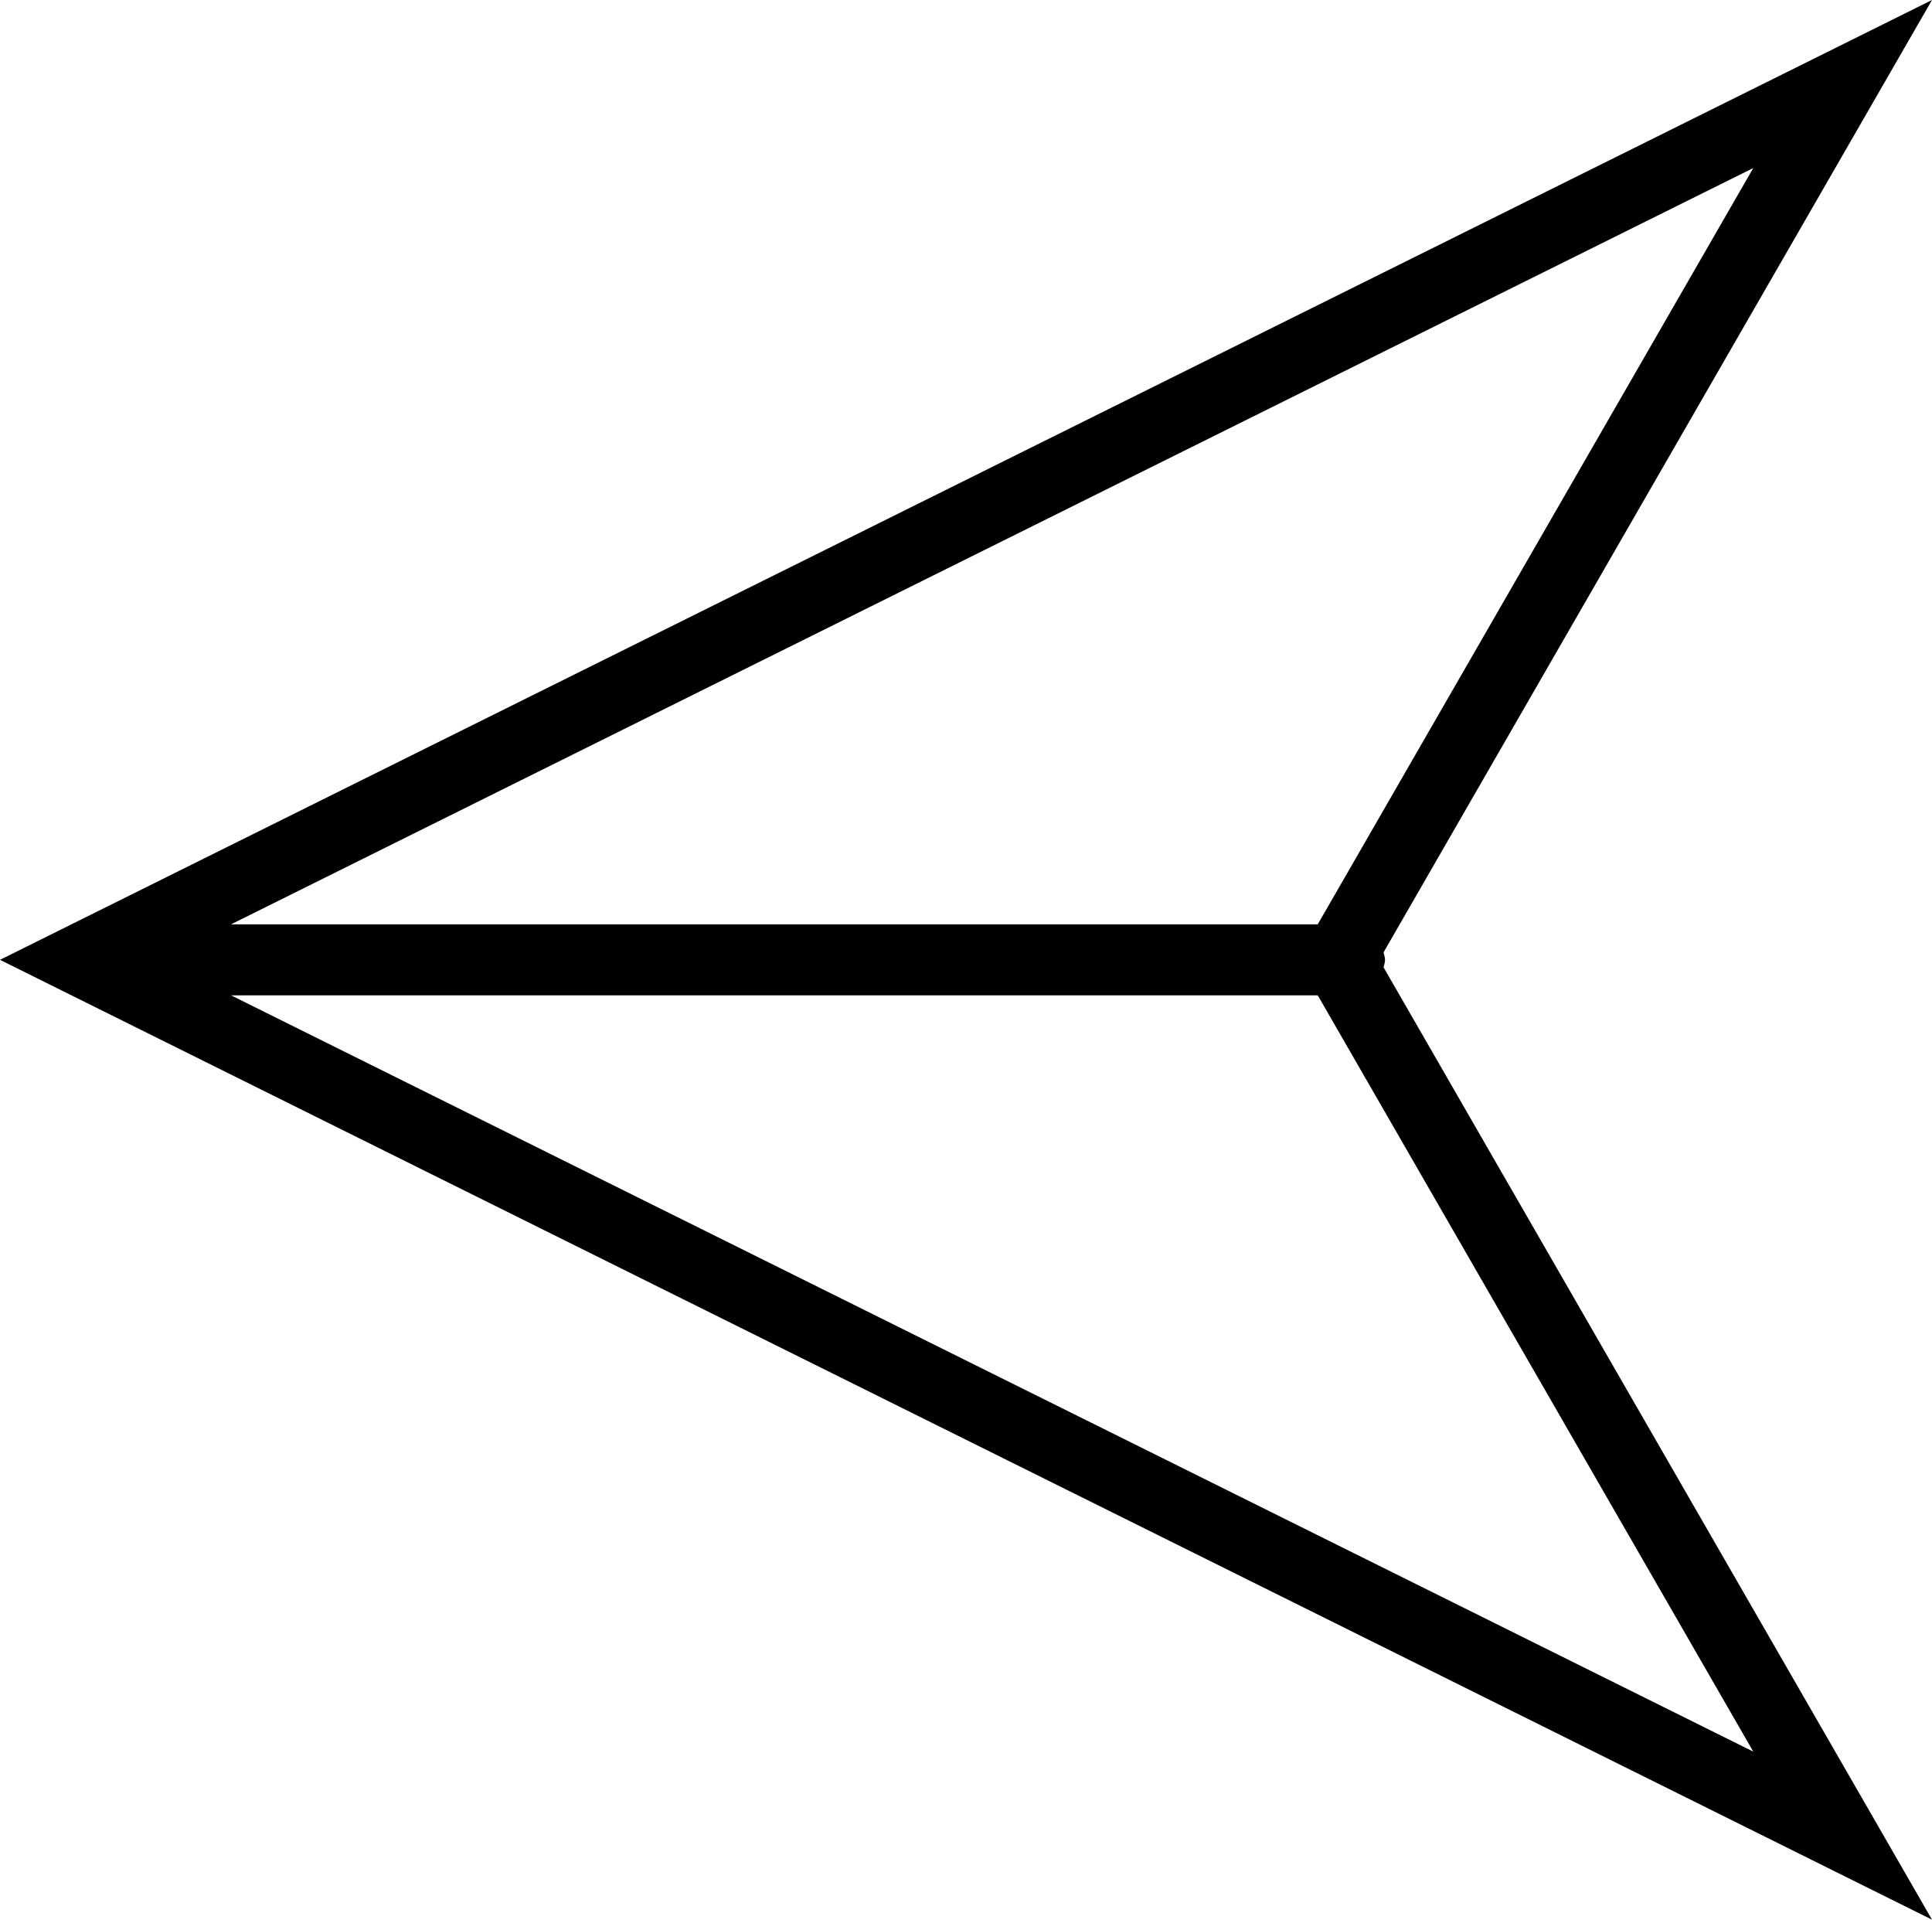 <?xml version="1.0" encoding="iso-8859-1"?>
<!-- Generator: Adobe Illustrator 16.0.4, SVG Export Plug-In . SVG Version: 6.00 Build 0)  -->
<!DOCTYPE svg PUBLIC "-//W3C//DTD SVG 1.1//EN" "http://www.w3.org/Graphics/SVG/1.1/DTD/svg11.dtd">
<svg version="1.1" id="Capa_1" xmlns="http://www.w3.org/2000/svg" xmlns:xlink="http://www.w3.org/1999/xlink" x="0px" y="0px"
	 width="27.219px" height="27.04px" viewBox="0 0 27.219 27.04" style="enable-background:new 0 0 27.219 27.04;"
	 xml:space="preserve">
<path d="M19.513,13.52c0-0.038-0.014-0.07-0.021-0.105L27.219,0L0,13.52l27.219,13.52l-7.727-13.415
	C19.5,13.59,19.513,13.558,19.513,13.52z M18.565,13.02H3.255L24.701,2.367L18.565,13.02z M3.255,14.02h15.31l6.136,10.653
	L3.255,14.02z"/>
<g>
</g>
<g>
</g>
<g>
</g>
<g>
</g>
<g>
</g>
<g>
</g>
<g>
</g>
<g>
</g>
<g>
</g>
<g>
</g>
<g>
</g>
<g>
</g>
<g>
</g>
<g>
</g>
<g>
</g>
</svg>
